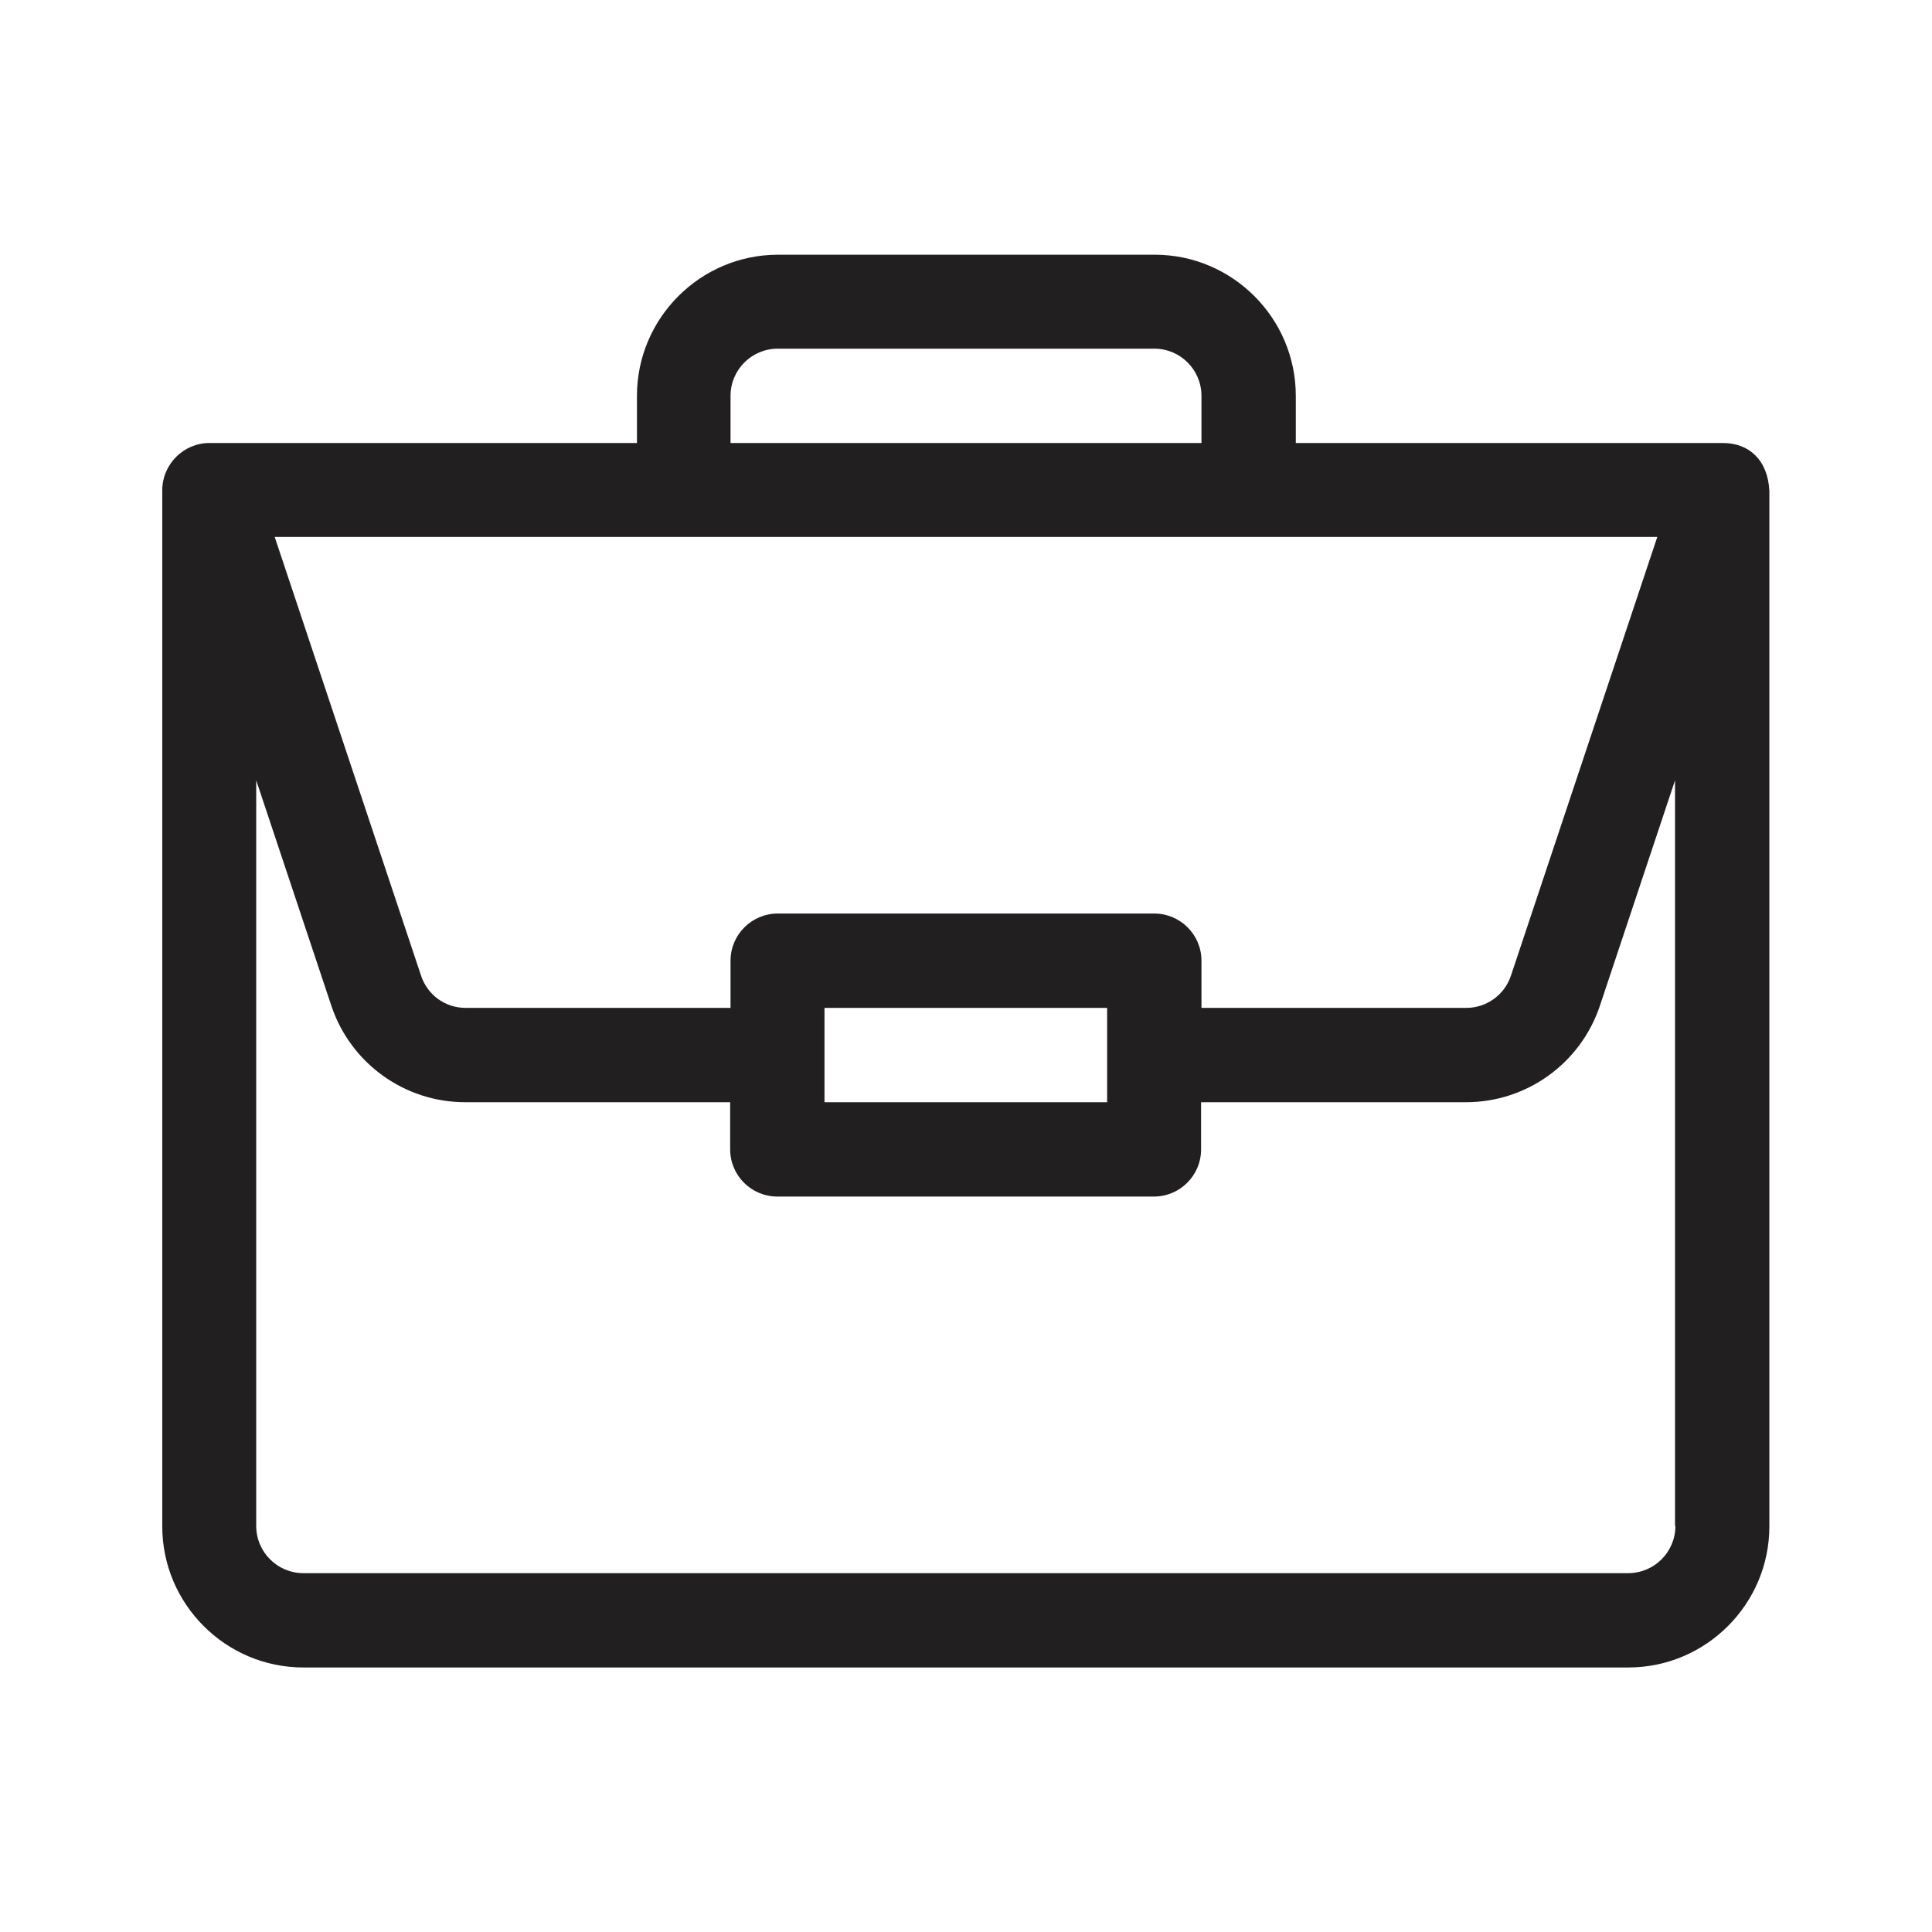 <?xml version="1.0" encoding="utf-8"?>
<!-- Generator: $$$/GeneralStr/196=Adobe Illustrator 27.6.0, SVG Export Plug-In . SVG Version: 6.00 Build 0)  -->
<svg version="1.1" id="Calque_3" xmlns="http://www.w3.org/2000/svg" xmlns:xlink="http://www.w3.org/1999/xlink" x="0px" y="0px"
	 viewBox="0 0 512 512" style="enable-background:new 0 0 512 512;" xml:space="preserve">
<style type="text/css">
	.st0{fill:#221F20;}
</style>
<g id="Calque_4">
	<g>
		<path class="st0" d="M456.6,117.4C456.6,117.4,456.5,117.4,456.6,117.4l-113.2,0v-12.5c0-20.6-16.8-37.4-37.4-37.4h-99.8
			c-20.6,0-37.4,16.8-37.4,37.4v12.5H55.5c-6.9,0-12.5,5.7-12.5,12.5v274.6c0,20.6,16.8,37.4,37.4,37.4h351.1
			c20.6,0,37.4-16.8,37.4-37.4V130.1c0,0,0,0,0,0C468.5,121.9,463.5,117.4,456.6,117.4z M193.6,104.9c0-6.9,5.6-12.5,12.5-12.5h99.8
			c6.9,0,12.5,5.6,12.5,12.5v12.5H193.6V104.9z M439.2,142.3l-38.8,116.3c-1.7,5.1-6.5,8.5-11.8,8.5h-70.2v-12.5
			c0-6.9-5.6-12.5-12.5-12.5h-99.8c-6.9,0-12.5,5.6-12.5,12.5v12.5h-70.2c-5.4,0-10.1-3.4-11.8-8.5L72.8,142.3H439.2z M293.4,267.1
			v25h-74.9v-25H293.4z M444,404.4c0,6.9-5.6,12.5-12.5,12.5H80.4c-6.9,0-12.5-5.6-12.5-12.5V206.8l19.9,59.7
			c5.1,15.3,19.4,25.6,35.5,25.6h70.2v12.5c0,6.9,5.6,12.5,12.5,12.5h99.8c6.9,0,12.5-5.6,12.5-12.5v-12.5h70.2
			c16.1,0,30.4-10.3,35.5-25.6l19.9-59.7V404.4z"/>
	</g>
</g>
</svg>
